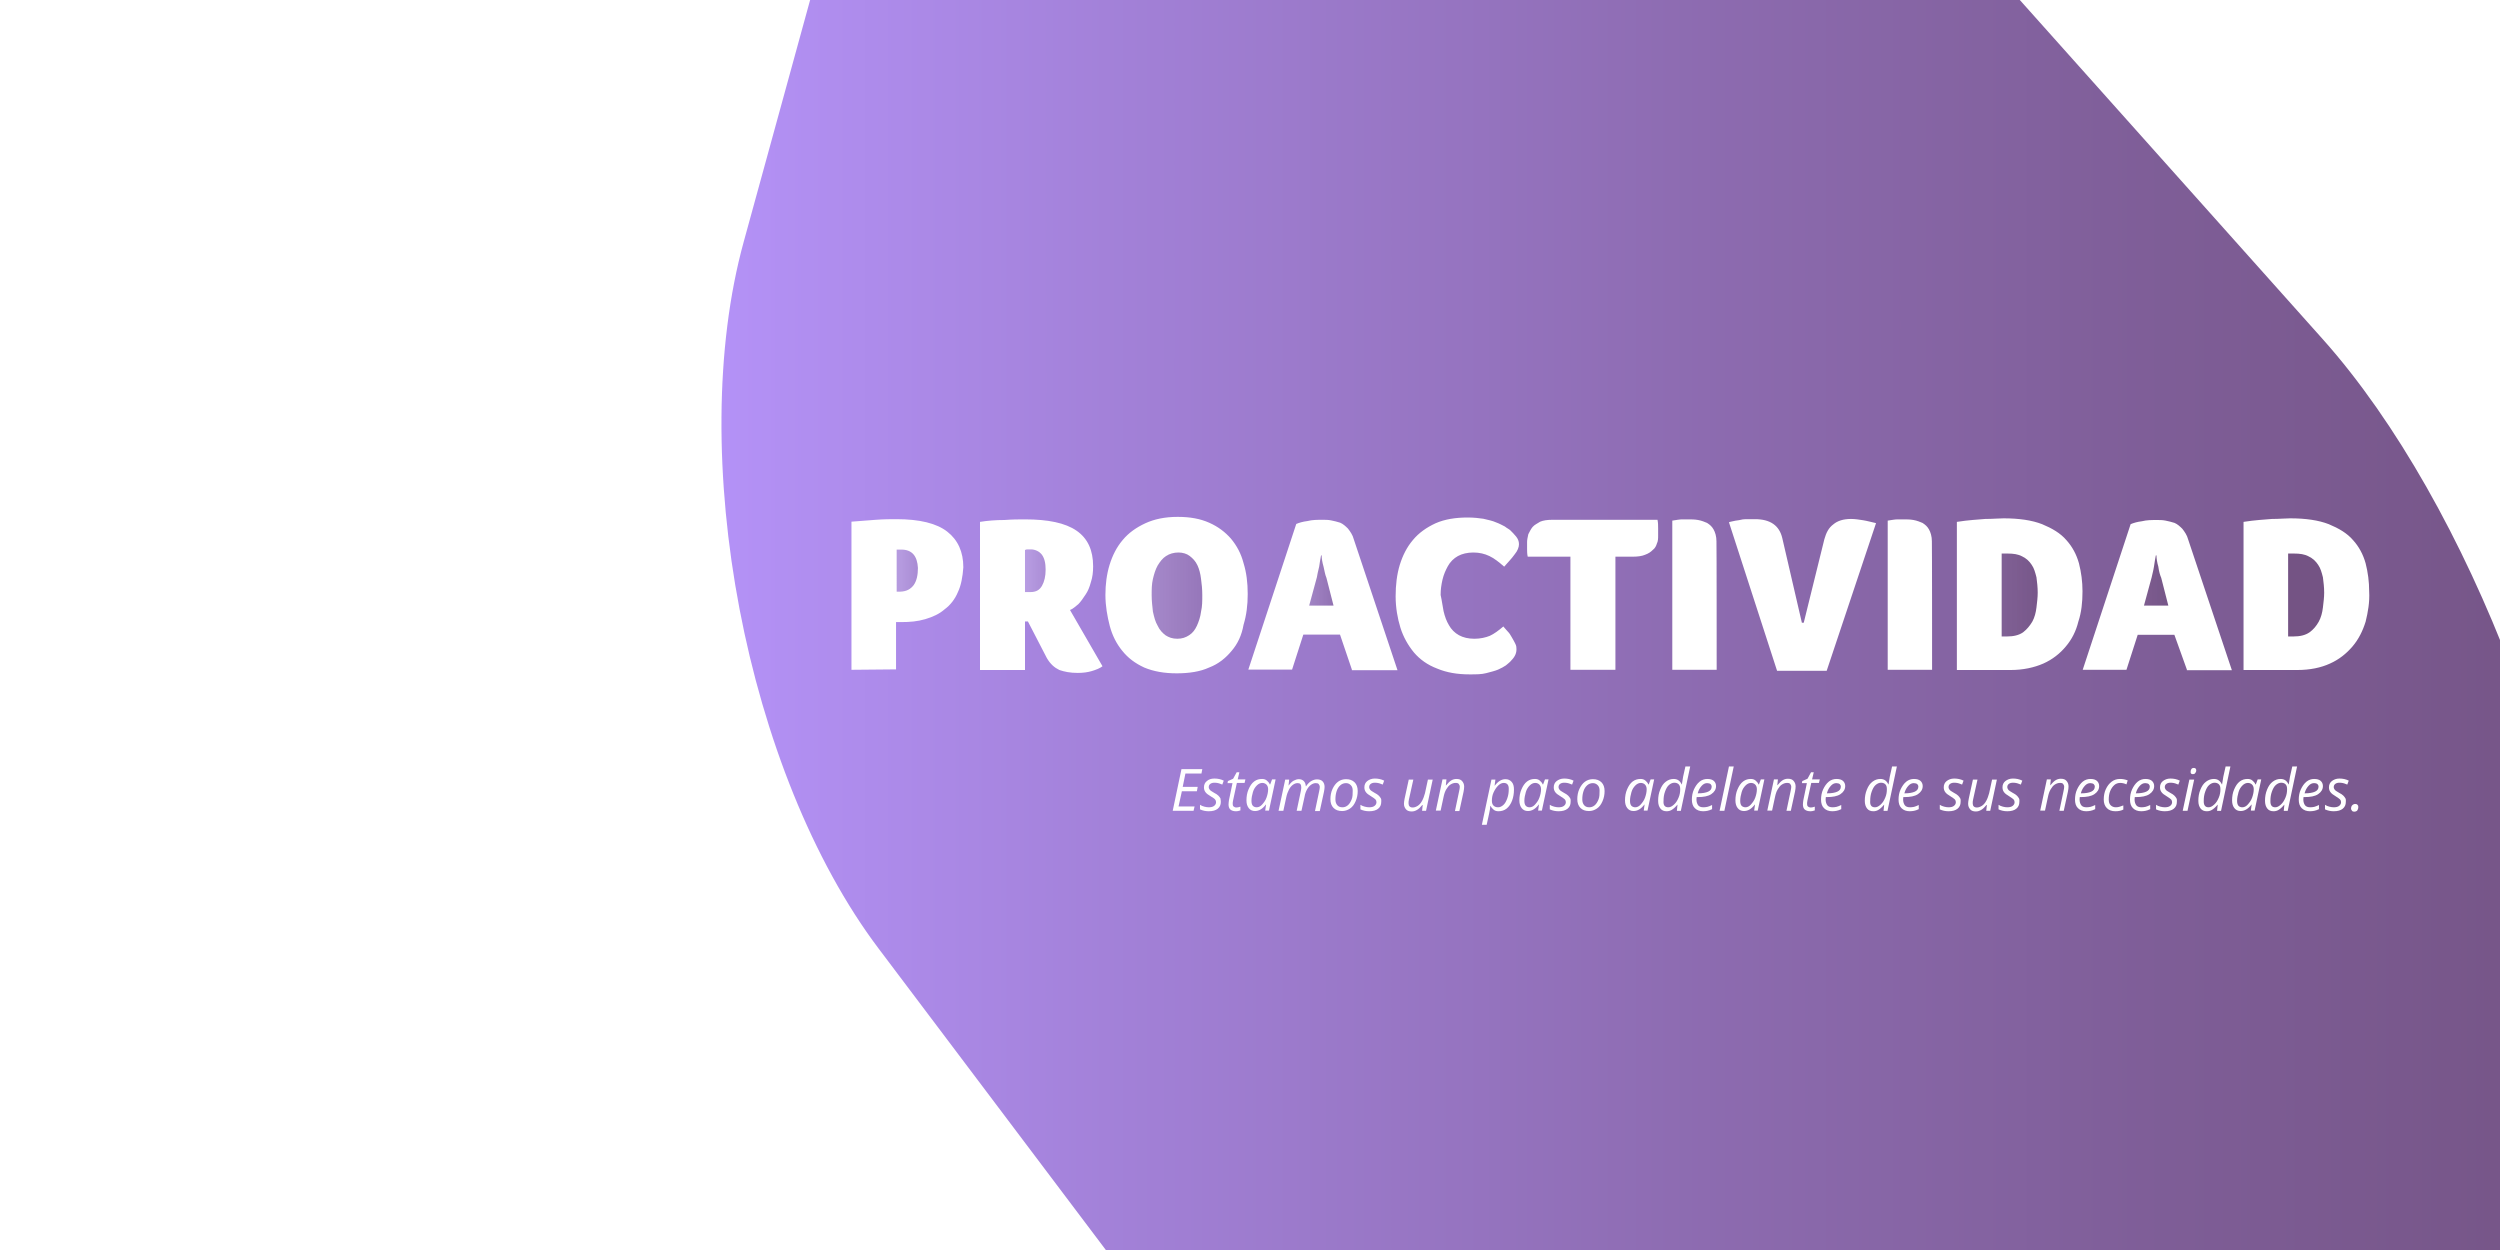 <?xml version="1.0" encoding="utf-8"?>
<!-- Generator: Adobe Illustrator 22.1.0, SVG Export Plug-In . SVG Version: 6.00 Build 0)  -->
<svg version="1.1" id="Capa_1" xmlns="http://www.w3.org/2000/svg" xmlns:xlink="http://www.w3.org/1999/xlink" x="0px" y="0px"
	 viewBox="0 0 1200 600" style="enable-background:new 0 0 1200 600;" xml:space="preserve">
<style type="text/css">
	.st0{fill:#FFFFFF;}
	.st1{clip-path:url(#SVGID_2_);}
	.st2{opacity:0.2;fill:#FFFFFF;enable-background:new    ;}
	.st3{opacity:0.8;fill:url(#SVGID_3_);enable-background:new    ;}
	.st4{opacity:0.8;fill:url(#SVGID_4_);enable-background:new    ;}
	.st5{opacity:0.8;fill:url(#SVGID_5_);enable-background:new    ;}
	.st6{opacity:0.8;fill:url(#SVGID_6_);enable-background:new    ;}
	.st7{opacity:0.8;fill:url(#SVGID_7_);enable-background:new    ;}
	.st8{opacity:0.8;fill:url(#SVGID_8_);enable-background:new    ;}
	.st9{opacity:0.8;fill:url(#SVGID_9_);enable-background:new    ;}
	.st10{opacity:0.8;fill:url(#SVGID_10_);enable-background:new    ;}
</style>
<g id="Capa_2_1_">
	<rect y="0" class="st0" width="1200" height="600"/>
</g>
<g id="Capa_4">
	<g>
		<g>
			<g>
				<defs>
					<rect id="SVGID_1_" x="336.2" y="0" width="863.8" height="600"/>
				</defs>
				<clipPath id="SVGID_2_">
					<use xlink:href="#SVGID_1_"  style="overflow:visible;"/>
				</clipPath>
				<g class="st1">
					<path class="st2" d="M824,259.8c0-2.3-0.6-4.3-1.4-5.7s-1.7-2.3-3.1-3.1c-1.1-0.6-2.6-1.1-4.3-1.4c-1.7-0.3-3.1-0.3-4.5-0.3
						c-0.6,0-1.7,0-3.1,0s-2.8,0.3-4.8,0.6v71.6H824V259.8z"/>
					<path class="st2" d="M753.8,267.2v54.3h21.6v-54.3h8.5c2.3,0,4.3-0.3,5.7-0.9c1.7-0.6,2.8-1.4,3.7-2.3c1.1-0.9,1.7-2,2-3.1
						c0.6-1.1,0.6-2.6,0.6-3.7c0-1.4,0-2.6,0-3.7s0-2.6-0.3-4H745c-2.3,0-4.3,0.3-5.7,0.9c-1.4,0.9-2.8,1.4-3.7,2.6
						c-0.9,1.1-1.4,2.3-2,3.4c-0.3,1.4-0.6,2.6-0.6,3.7s0,2.3,0,3.4s0,2.3,0.3,3.7L753.8,267.2L753.8,267.2z"/>
					<path class="st2" d="M678.7,313.2c2.8,3.4,6.5,6,11.1,7.7c4.5,2,9.7,2.8,15.6,2.8c3.1,0,5.7,0,8-0.6s4.3-1.1,5.7-1.7
						s2.8-1.4,3.7-2c0.9-0.9,1.4-1.1,2-1.7c2-2,3.1-3.7,3.1-6c0-0.9,0-1.7-0.6-2.8c-0.6-1.1-1.1-2.3-1.7-3.1c-0.6-1.1-1.1-2-2-2.8
						c-0.9-0.9-1.4-1.7-2-2.3c-2.3,2-4.5,3.7-6.5,4.5c-2,0.9-4.5,1.4-7.4,1.4c-2.8,0-5.4-0.6-7.4-1.7s-3.7-2.8-4.8-4.8
						s-2-4.3-2.6-6.8c-0.6-2.6-0.9-5.1-1.4-7.7c0-2.6,0.3-4.8,0.9-7.4c0.6-2.6,1.4-4.5,2.6-6.5c1.1-2,2.8-3.7,4.8-4.8
						c2-1.1,4.5-1.7,7.4-1.7c2.8,0,5.4,0.6,7.7,1.7s4.5,2.8,7.1,5.1c2-2.3,3.7-4,5.1-6c1.4-1.7,2-3.4,2-4.8s-0.6-2.6-1.4-3.7
						c-0.9-1.1-1.7-2-2.6-2.8c-0.6-0.6-1.7-1.1-2.8-2c-1.1-0.6-2.6-1.4-4.3-2c-1.7-0.9-3.7-1.1-6-1.7c-2-0.3-4.5-0.6-7.4-0.6
						c-6,0-11.1,0.9-15.6,2.8c-4.3,2-8,4.5-10.8,8c-2.8,3.4-4.8,7.4-6.3,11.9c-1.4,4.5-2,9.7-2,15.1s0.9,10.5,2.3,15.1
						C673.6,305.8,675.9,309.8,678.7,313.2z"/>
					<path class="st2" d="M1118.4,318.6c4.3-2,8-4.8,10.8-8.2s4.8-7.4,6.3-11.9c1.1-4.5,2-9.4,1.7-14.5c0-4.5-0.6-9.1-1.7-13.4
						s-3.1-8-6-11.1c-2.8-3.4-6.8-5.7-11.7-7.7c-4.8-2-11.1-2.8-18.5-2.8c-2.3,0-5.1,0.3-8.8,0.3c-3.4,0.3-8,0.6-13.6,1.4v71.1h25.9
						C1108.8,321.7,1114.2,320.6,1118.4,318.6z M1098.2,305.5v-39.8c0.6,0,0.9,0,1.4,0c0.6,0,0.9,0,1.4,0c2.8,0,5.1,0.3,7.1,1.4
						c2,0.9,3.4,2.3,4.5,4s1.7,3.7,2.3,6c0.3,2.3,0.6,4.8,0.6,7.4c0,2.3-0.3,4.5-0.6,7.1c-0.3,2.6-0.9,4.8-2,6.8s-2.6,3.7-4.5,5.1
						c-2,1.4-4.5,2-7.7,2H1098.2z"/>
					<path class="st2" d="M1020.7,321.5l5.4-16.8h17.6l6,16.8v0.3h21.6l-21-62.8c-0.6-2-1.7-3.7-2.8-5.1c-1.1-1.1-2.3-2.3-3.7-2.8
						s-2.8-0.9-4.3-1.1s-2.8-0.3-4-0.3c-2.6,0-5.1,0-7.4,0.6c-2.3,0.3-4,0.9-5.4,1.4l-23,69.9L1020.7,321.5L1020.7,321.5z
						 M1032.9,277.1c0.3-1.1,0.9-3.1,1.1-5.1c0.3-2,0.6-4,0.9-5.4h0.3c0,1.4,0.3,3.4,0.9,5.4c0.3,2.3,0.9,4,1.4,5.4l3.4,13.4h-11.7
						L1032.9,277.1z"/>
					<path class="st2" d="M927.4,259.8c0-2.3-0.6-4.3-1.4-5.7c-0.9-1.4-1.7-2.3-3.1-3.1c-1.1-0.6-2.6-1.1-4.3-1.4
						c-1.7-0.3-3.1-0.3-4.5-0.3c-0.6,0-1.7,0-3.1,0s-2.8,0.3-4.8,0.6v71.6h21.3v-61.7H927.4z"/>
					<path class="st2" d="M625.6,304.7h17.6l5.7,16.8v0.3h21.9l-21-62.8c-0.6-2-1.7-3.7-2.8-5.1c-1.1-1.1-2.3-2.3-3.7-2.8
						s-2.8-0.9-4.3-1.1c-1.4-0.3-2.8-0.3-4-0.3c-2.6,0-5.1,0-7.4,0.6c-2.3,0.3-4,0.9-5.4,1.4l-23,69.9h21L625.6,304.7z M632.1,277.1
						c0.3-1.1,0.6-2.8,1.1-5.1c0.3-2,0.6-4,0.9-5.4h0.3c0,1.4,0.3,3.4,0.9,5.4c0.6,2.3,0.9,4,1.4,5.4l3.4,13.4h-11.7L632.1,277.1z"
						/>
					<path class="st2" d="M980.9,318.6c4.3-2,8-4.8,10.8-8.2c2.8-3.4,4.8-7.4,6-11.9c1.4-4.5,2-9.4,2-14.5c0-4.5-0.6-9.1-1.7-13.4
						c-1.1-4.3-3.1-8-6-11.1c-2.8-3.4-6.8-5.7-11.7-7.7c-4.8-2-11.1-2.8-18.5-2.8c-2.3,0-5.1,0.3-8.8,0.3c-3.4,0.3-8,0.6-13.6,1.4
						v71.1h25.9C971.2,321.7,976.6,320.6,980.9,318.6z M960.7,305.5v-39.8c0.6,0,0.9,0,1.4,0c0.6,0,0.9,0,1.4,0
						c2.8,0,5.1,0.3,7.1,1.4c2,0.9,3.4,2.3,4.5,4s1.7,3.7,2.3,6c0.3,2.3,0.6,4.8,0.6,7.4c0,2.3-0.3,4.5-0.6,7.1s-0.9,4.8-2,6.8
						s-2.6,3.7-4.5,5.1c-2,1.4-4.5,2-7.7,2H960.7z"/>
					<path class="st2" d="M876.8,322l23.6-70.8c-2.3-0.6-4.3-1.1-6.3-1.4c-2-0.3-3.7-0.6-5.7-0.6c-3.7,0-6.5,0.9-8.5,2.6
						c-2.3,1.7-3.4,4-4.3,7.1l-9.9,40.1h-0.9l-9.4-40.6c-1.4-6-5.7-9.1-13.1-9.1c-0.9,0-2,0-3.1,0c-1.4,0-2.6,0-3.7,0.3
						c-1.1,0.3-2.3,0.3-3.4,0.6c-1.1,0.3-1.7,0.3-2.3,0.6l23,71.3L876.8,322L876.8,322z"/>
					<path class="st2" d="M430.3,298.7h2.6c4,0,7.7-0.3,11.4-1.4c3.7-1.1,6.8-2.6,9.4-4.8c2.6-2,4.8-4.8,6.3-8.2
						c1.4-3.1,2.3-7.4,2.6-11.9c0-7.4-2.6-13.1-7.7-17.1s-13.4-6-24.4-6c-2.8,0-6,0-9.9,0.3s-8,0.6-11.7,0.9v71.1h21.6
						C430.3,321.5,430.3,298.7,430.3,298.7z M430.3,263.8c0.3,0,0.6,0,1.1,0c0.3,0,0.9,0,1.1,0c5.1,0,7.7,3.1,8,8.8
						c0,3.4-0.6,6.3-2,8.2c-1.4,2-3.4,3.1-6.5,3.1h-1.7V263.8z"/>
					<path class="st2" d="M538.6,312.4c2.8,3.4,6.3,6,10.5,8c4.5,2,9.7,2.8,15.6,2.8c6,0,11.4-0.9,15.6-2.8c4.5-1.7,8-4.5,10.8-8
						c2.8-3.4,4.8-7.4,5.7-12.5c1.4-4.5,2-9.4,2-14.8s-0.6-10.2-2-14.8c-1.1-4.5-3.1-8.2-6-11.7c-2.8-3.1-6.3-5.7-10.5-7.7
						s-9.1-2.8-15.1-2.8c-6.3,0-11.4,1.1-15.6,3.1c-4.3,2-8,4.5-10.8,8c-2.8,3.4-4.8,7.4-6.3,11.9c-1.4,4.5-2,9.4-2,14.5
						s0.9,10.2,2,14.8C533.8,305,535.8,309,538.6,312.4z M553.4,278c0.6-2.6,1.1-4.5,2.3-6.5c1.1-2,2.3-3.4,4-4.5s3.7-1.7,6-1.7
						c2,0,4,0.6,5.4,1.7s2.8,2.6,3.7,4.5c0.9,1.7,1.4,4,1.7,6.5c0.3,2.3,0.6,4.8,0.6,7.7s0,5.4-0.6,8c-0.3,2.6-1.1,4.8-2,6.8
						s-2,3.4-3.7,4.5s-3.4,1.7-5.7,1.7s-4-0.6-5.7-1.7c-1.4-1.1-2.8-2.6-3.7-4.5c-1.1-2-1.7-4.3-2.3-6.8c-0.3-2.6-0.6-5.1-0.6-8
						C552.8,283.1,552.8,280.5,553.4,278z"/>
					<path class="st2" d="M492,298.2h1.4l9.1,17.6c1.7,2.8,3.7,4.5,6,5.7c2.3,0.9,5.1,1.4,8.8,1.4c2.6,0,4.8-0.3,6.8-0.9
						s4-1.4,5.1-2.3l-15.6-27c1.4-0.6,2.6-1.7,4-2.8c1.1-1.1,2.3-2.8,3.4-4.5c1.1-1.7,2-3.7,2.6-6c0.9-2.3,1.1-4.8,1.1-7.7
						c0-7.7-2.6-13.4-8-17.1c-5.4-3.7-13.6-5.4-24.7-5.4c-2.8,0-6,0-9.9,0.3c-4,0-8,0.3-11.7,0.9v71.1H492V298.2z M492,264
						c0.6-0.3,0.9-0.3,1.4-0.3s1.1,0,1.4,0c2.3,0,4.3,1.1,5.1,2.3c1.4,1.7,2,4.3,2,7.4s-0.6,5.7-1.7,7.7s-2.8,3.1-5.7,3.1H492V264z"
						/>
					<path class="st2" d="M975.5,298.4c1.1-2,1.7-4.3,2-6.8c0.3-2.6,0.6-4.8,0.6-7.1c0-2.6-0.3-5.1-0.6-7.4c-0.6-2.3-1.1-4.3-2.3-6
						c-1.1-1.7-2.6-3.1-4.5-4c-2-1.1-4.3-1.4-7.1-1.4c-0.6,0-0.9,0-1.4,0c-0.6,0-0.9,0-1.4,0v39.8h2.6c3.1,0,5.7-0.6,7.7-2
						C972.9,302.1,974.3,300.4,975.5,298.4z"/>
					
						<linearGradient id="SVGID_3_" gradientUnits="userSpaceOnUse" x1="960.964" y1="557.96" x2="978.072" y2="557.96" gradientTransform="matrix(1 0 0 -1 0 843.56)">
						<stop  offset="0" style="stop-color:#5A3175;stop-opacity:0.963"/>
						<stop  offset="0.979" style="stop-color:#552C6C;stop-opacity:0.998"/>
					</linearGradient>
					<path class="st3" d="M975.5,298.4c1.1-2,1.7-4.3,2-6.8c0.3-2.6,0.6-4.8,0.6-7.1c0-2.6-0.3-5.1-0.6-7.4c-0.6-2.3-1.1-4.3-2.3-6
						c-1.1-1.7-2.6-3.1-4.5-4c-2-1.1-4.3-1.4-7.1-1.4c-0.6,0-0.9,0-1.4,0c-0.6,0-0.9,0-1.4,0v39.8h2.6c3.1,0,5.7-0.6,7.7-2
						C972.9,302.1,974.3,300.4,975.5,298.4z"/>
					<path class="st2" d="M636.7,277.4c-0.6-1.4-0.9-3.1-1.4-5.4c-0.6-2-0.9-4-0.9-5.4h-0.3c-0.3,1.4-0.6,3.4-0.9,5.4
						c-0.6,2.3-0.9,4-1.1,5.1l-3.7,13.6h11.7L636.7,277.4z"/>
					
						<linearGradient id="SVGID_4_" gradientUnits="userSpaceOnUse" x1="628.336" y1="564.91" x2="639.989" y2="564.91" gradientTransform="matrix(1 0 0 -1 0 843.56)">
						<stop  offset="0" style="stop-color:#784EAA;stop-opacity:0.864"/>
						<stop  offset="1" style="stop-color:#6F459A;stop-opacity:0.952"/>
					</linearGradient>
					<path class="st4" d="M636.7,277.4c-0.6-1.4-0.9-3.1-1.4-5.4c-0.6-2-0.9-4-0.9-5.4h-0.3c-0.3,1.4-0.6,3.4-0.9,5.4
						c-0.6,2.3-0.9,4-1.1,5.1l-3.7,13.6h11.7L636.7,277.4z"/>
					<path class="st2" d="M555.7,300.4c0.9,2,2.3,3.4,3.7,4.5c1.7,1.1,3.4,1.7,5.7,1.7s4-0.6,5.7-1.7s2.8-2.6,3.7-4.5
						c0.9-2,1.7-4.3,2-6.8c0.6-2.6,0.6-5.1,0.6-8s-0.3-5.4-0.6-7.7c-0.3-2.6-0.9-4.8-1.7-6.5c-0.9-2-2.3-3.4-3.7-4.5
						s-3.4-1.7-5.4-1.7c-2.3,0-4.3,0.6-6,1.7s-2.8,2.6-4,4.5c-1.1,2-1.7,4-2.3,6.5s-0.6,5.1-0.6,7.7c0,2.8,0.3,5.4,0.6,8
						C554,296.2,554.5,298.4,555.7,300.4z"/>
					
						<linearGradient id="SVGID_5_" gradientUnits="userSpaceOnUse" x1="552.85" y1="557.66" x2="577.335" y2="557.66" gradientTransform="matrix(1 0 0 -1 0 843.56)">
						<stop  offset="0" style="stop-color:#7B51B1;stop-opacity:0.851"/>
						<stop  offset="1" style="stop-color:#7349A2;stop-opacity:0.939"/>
					</linearGradient>
					<path class="st5" d="M555.7,300.4c0.9,2,2.3,3.4,3.7,4.5c1.7,1.1,3.4,1.7,5.7,1.7s4-0.6,5.7-1.7s2.8-2.6,3.7-4.5
						c0.9-2,1.7-4.3,2-6.8c0.6-2.6,0.6-5.1,0.6-8s-0.3-5.4-0.6-7.7c-0.3-2.6-0.9-4.8-1.7-6.5c-0.9-2-2.3-3.4-3.7-4.5
						s-3.4-1.7-5.4-1.7c-2.3,0-4.3,0.6-6,1.7s-2.8,2.6-4,4.5c-1.1,2-1.7,4-2.3,6.5s-0.6,5.1-0.6,7.7c0,2.8,0.3,5.4,0.6,8
						C554,296.2,554.5,298.4,555.7,300.4z"/>
					<path class="st2" d="M500.2,281.1c1.1-2,1.7-4.5,1.7-7.7s-0.6-5.7-2-7.4c-0.9-1.1-2.8-2.3-5.1-2.3c-0.3,0-0.9,0-1.4,0
						c-0.6,0-0.9,0-1.4,0.3v20.2h2.6C497.4,284.2,499.1,283.1,500.2,281.1z"/>
					
						<linearGradient id="SVGID_6_" gradientUnits="userSpaceOnUse" x1="492.226" y1="569.61" x2="502.276" y2="569.61" gradientTransform="matrix(1 0 0 -1 0 843.56)">
						<stop  offset="0" style="stop-color:#8E63D2;stop-opacity:0.789"/>
						<stop  offset="1" style="stop-color:#855AC2;stop-opacity:0.873"/>
					</linearGradient>
					<path class="st6" d="M500.2,281.1c1.1-2,1.7-4.5,1.7-7.7s-0.6-5.7-2-7.4c-0.9-1.1-2.8-2.3-5.1-2.3c-0.3,0-0.9,0-1.4,0
						c-0.6,0-0.9,0-1.4,0.3v20.2h2.6C497.4,284.2,499.1,283.1,500.2,281.1z"/>
					<path class="st2" d="M1037.4,277.4c-0.6-1.4-1.1-3.1-1.4-5.4c-0.6-2-0.9-4-0.9-5.4h-0.3c-0.3,1.4-0.6,3.4-0.9,5.4
						s-0.9,4-1.1,5.1l-3.7,13.6h11.7L1037.4,277.4z"/>
					
						<linearGradient id="SVGID_7_" gradientUnits="userSpaceOnUse" x1="1028.965" y1="564.91" x2="1040.619" y2="564.91" gradientTransform="matrix(1 0 0 -1 0 843.56)">
						<stop  offset="0" style="stop-color:#572E6F;stop-opacity:0.974"/>
						<stop  offset="1" style="stop-color:#542B6A;stop-opacity:0.999"/>
					</linearGradient>
					<path class="st7" d="M1037.4,277.4c-0.6-1.4-1.1-3.1-1.4-5.4c-0.6-2-0.9-4-0.9-5.4h-0.3c-0.3,1.4-0.6,3.4-0.9,5.4
						s-0.9,4-1.1,5.1l-3.7,13.6h11.7L1037.4,277.4z"/>
					<path class="st2" d="M438.6,280.8c1.4-2,2-4.8,2-8.2c-0.3-5.7-2.8-8.8-8-8.8c-0.3,0-0.9,0-1.1,0c-0.6,0-0.9,0-1.1,0V284h1.7
						C435.1,283.9,437.1,282.8,438.6,280.8z"/>
					
						<linearGradient id="SVGID_8_" gradientUnits="userSpaceOnUse" x1="429.999" y1="569.66" x2="440.371" y2="569.66" gradientTransform="matrix(1 0 0 -1 0 843.56)">
						<stop  offset="0.237" style="stop-color:#8B61CD;stop-opacity:0.797"/>
						<stop  offset="1" style="stop-color:#845AC0;stop-opacity:0.879"/>
					</linearGradient>
					<path class="st8" d="M438.6,280.8c1.4-2,2-4.8,2-8.2c-0.3-5.7-2.8-8.8-8-8.8c-0.3,0-0.9,0-1.1,0c-0.6,0-0.9,0-1.1,0V284h1.7
						C435.1,283.9,437.1,282.8,438.6,280.8z"/>
					
						<linearGradient id="SVGID_9_" gradientUnits="userSpaceOnUse" x1="283.245" y1="758.25" x2="1359.14" y2="758.25" gradientTransform="matrix(1 0 0 1 0 -240.89)">
						<stop  offset="1.075269e-02" style="stop-color:#A77CFF"/>
						<stop  offset="0.245" style="stop-color:#8A60CC"/>
						<stop  offset="0.487" style="stop-color:#71479E"/>
						<stop  offset="0.702" style="stop-color:#5E357D"/>
						<stop  offset="0.88" style="stop-color:#532A68"/>
						<stop  offset="1" style="stop-color:#4F2661"/>
					</linearGradient>
					<path class="st9" d="M1115,162.9L653.7-353.6c-70.5-79-151.2-60-179.3,42.1L357,116c-28.1,102,1.1,255,64.8,339.4l699.8,928.3
						c63.7,84.4,116.2,66.8,116.8-38.9l4-845.9C1242.9,392.8,1185.5,241.9,1115,162.9z M408.7,321.5v-71.1c3.7-0.3,7.7-0.6,11.7-0.9
						c4-0.3,7.1-0.3,9.9-0.3c11.1,0,19.3,2,24.4,6c5.1,4,7.7,9.7,7.7,17.1c-0.3,4.5-1.1,8.8-2.6,11.9c-1.4,3.4-3.7,6.3-6.3,8.2
						c-2.6,2.3-5.7,3.7-9.4,4.8c-3.7,1.1-7.4,1.4-11.4,1.4h-2.6v22.7L408.7,321.5L408.7,321.5z M529.2,319.8
						c-1.1,0.9-3.1,1.7-5.1,2.3c-2,0.6-4.3,0.9-6.8,0.9c-3.7,0-6.5-0.6-8.8-1.4c-2.3-1.1-4.3-2.8-6-5.7l-9.1-17.6H492v23.3h-21.6
						v-71.1c3.7-0.6,7.7-0.9,11.7-0.9c4-0.3,7.1-0.3,9.9-0.3c11.1,0,19.3,1.7,24.7,5.4s8,9.4,8,17.1c0,2.8-0.3,5.4-1.1,7.7
						c-0.6,2.3-1.4,4.3-2.6,6c-1.1,1.7-2.3,3.4-3.4,4.5c-1.4,1.1-2.6,2.3-4,2.8L529.2,319.8z M530.6,285.6c0-5.1,0.6-9.9,2-14.5
						c1.4-4.5,3.4-8.5,6.3-11.9c2.8-3.4,6.5-6,10.8-8s9.4-3.1,15.6-3.1c6,0,10.8,0.9,15.1,2.8s7.7,4.5,10.5,7.7
						c2.8,3.4,4.8,7.1,6,11.7c1.4,4.5,2,9.4,2,14.8s-0.6,10.2-2,14.8c-0.9,5.1-2.8,9.1-5.7,12.5c-2.8,3.4-6.3,6.3-10.8,8
						c-4.3,2-9.7,2.8-15.6,2.8s-11.1-0.9-15.6-2.8c-4.3-2-7.7-4.5-10.5-8c-2.8-3.4-4.8-7.4-6-11.9
						C531.5,295.9,530.6,290.8,530.6,285.6z M692.9,293.3c0.6,2.6,1.4,4.8,2.6,6.8c1.1,2,2.8,3.7,4.8,4.8c2,1.1,4.5,1.7,7.4,1.7
						s5.4-0.6,7.4-1.4c2-0.9,4.3-2.6,6.5-4.5c0.6,0.6,1.1,1.4,2,2.3s1.4,1.7,2,2.8c0.6,0.9,1.1,2,1.7,3.1c0.6,1.1,0.6,2,0.6,2.8
						c0,2.3-1.1,4-3.1,6c-0.6,0.6-1.1,0.9-2,1.7c-0.9,0.6-2.3,1.4-3.7,2s-3.4,1.1-5.7,1.7s-4.8,0.6-8,0.6c-6,0-11.1-0.9-15.6-2.8
						c-4.5-1.7-8.2-4.3-11.1-7.7c-2.8-3.4-5.1-7.4-6.5-11.9s-2.3-9.7-2.3-15.1s0.6-10.5,2-15.1c1.4-4.5,3.4-8.5,6.3-11.9
						c2.8-3.4,6.5-6,10.8-8c4.5-2,9.7-2.8,15.6-2.8c2.8,0,5.4,0.3,7.4,0.6c2.3,0.6,4.3,0.9,6,1.7c1.7,0.6,3.1,1.4,4.3,2
						c1.1,0.9,2.3,1.4,2.8,2c0.9,0.9,1.7,1.7,2.6,2.8c0.9,1.1,1.4,2.3,1.4,3.7c0,1.4-0.6,3.1-2,4.8c-1.4,2-3.1,3.7-5.1,6
						c-2.6-2.3-4.8-4-7.1-5.1s-4.8-1.7-7.7-1.7c-2.8,0-5.4,0.6-7.4,1.7s-3.7,2.8-4.8,4.8s-2,4-2.6,6.5c-0.6,2.6-0.9,4.8-0.9,7.4
						C692.1,288.2,692.4,290.8,692.9,293.3z M670.8,321.7h-21.9v-0.3l-5.7-16.8h-17.6l-5.4,16.8h-21l23-69.9
						c1.4-0.6,3.1-1.1,5.4-1.4c2.3-0.6,4.8-0.6,7.4-0.6c1.1,0,2.6,0,4,0.3s2.8,0.6,4.3,1.1c1.4,0.6,2.6,1.7,3.7,2.8
						c1.1,1.4,2.3,3.1,2.8,5.1L670.8,321.7z M733.3,267.2c-0.3-1.4-0.3-2.6-0.3-3.7s0-2.3,0-3.4s0.3-2.3,0.6-3.7
						c0.6-1.1,1.1-2.3,2-3.4c0.9-1.1,2.3-1.7,3.7-2.6c1.4-0.6,3.4-0.9,5.7-0.9h50.6c0.3,1.4,0.3,2.8,0.3,4s0,2.3,0,3.7
						c0,1.1,0,2.6-0.6,3.7c-0.3,1.1-0.9,2.3-2,3.1c-0.9,0.9-2,1.7-3.7,2.3c-1.4,0.6-3.4,0.9-5.7,0.9h-8.5v54.3h-21.6v-54.3H733.3
						L733.3,267.2z M824,321.5h-21.3v-71.6c2-0.3,3.4-0.6,4.8-0.6s2.6,0,3.1,0c1.4,0,2.8,0,4.5,0.3s3.1,0.9,4.3,1.4
						c1.4,0.9,2.3,1.7,3.1,3.1s1.4,3.4,1.4,5.7C824,259.8,824,321.5,824,321.5z M829.9,250.7c0.6-0.3,1.1-0.3,2.3-0.6
						c1.1-0.3,2.3-0.3,3.4-0.6s2.3-0.3,3.7-0.3c1.1,0,2.3,0,3.1,0c7.4,0,11.7,3.1,13.1,9.1l9.4,40.6h0.9l9.9-40.1
						c0.9-3.1,2-5.4,4.3-7.1c2-1.7,4.8-2.6,8.5-2.6c2,0,3.7,0.3,5.7,0.6s4,0.9,6.3,1.4L876.8,322H853L829.9,250.7z M927.4,321.5
						h-21.3v-71.6c2-0.3,3.4-0.6,4.8-0.6s2.6,0,3.1,0c1.4,0,2.8,0,4.5,0.3s3.1,0.9,4.3,1.4c1.4,0.9,2.3,1.7,3.1,3.1s1.4,3.4,1.4,5.7
						C927.4,259.8,927.4,321.5,927.4,321.5z M1043.7,304.7h-17.6l-5.4,16.8h-21l23-69.9c1.4-0.6,3.1-1.1,5.4-1.4
						c2.3-0.6,4.8-0.6,7.4-0.6c1.1,0,2.6,0,4,0.3s2.8,0.6,4.3,1.1c1.4,0.6,2.6,1.7,3.7,2.8c1.1,1.4,2.3,3.1,2.8,5.1l21,62.8h-21.6
						v-0.3L1043.7,304.7z M997.6,298.4c-1.1,4.5-3.1,8.5-6,11.9c-2.8,3.4-6.5,6.3-10.8,8.2s-9.7,3.1-15.6,3.1h-25.9v-71.1
						c5.7-0.9,10.2-1.1,13.6-1.4c3.7,0,6.5-0.3,8.8-0.3c7.4,0,13.6,0.9,18.5,2.8c4.8,2,8.8,4.3,11.7,7.7c2.8,3.1,4.8,6.8,6,11.1
						c1.1,4.3,1.7,8.8,1.7,13.4C999.6,289.1,999.1,293.9,997.6,298.4z M1135.5,298.4c-1.4,4.5-3.4,8.5-6.3,11.9s-6.5,6.3-10.8,8.2
						c-4.3,2-9.7,3.1-15.6,3.1h-25.9v-71.1c5.7-0.9,10.2-1.1,13.6-1.4c3.7,0,6.5-0.3,8.8-0.3c7.4,0,13.6,0.9,18.5,2.8
						c4.8,2,8.8,4.3,11.7,7.7c2.8,3.1,4.8,6.8,6,11.1c1.1,4.3,1.7,8.8,1.7,13.4C1137.5,289.1,1136.6,293.9,1135.5,298.4z"/>
					<path class="st2" d="M1113,298.4c1.1-2,1.7-4.3,2-6.8c0.3-2.6,0.6-4.8,0.6-7.1c0-2.6-0.3-5.1-0.6-7.4c-0.6-2.3-1.1-4.3-2.3-6
						c-1.1-1.7-2.6-3.1-4.5-4c-2-1.1-4.3-1.4-7.1-1.4c-0.6,0-0.9,0-1.4,0c-0.6,0-0.9,0-1.4,0v39.8h2.6c3.1,0,5.7-0.6,7.7-2
						C1110.5,302.1,1111.9,300.4,1113,298.4z"/>
					
						<linearGradient id="SVGID_10_" gradientUnits="userSpaceOnUse" x1="1098.464" y1="557.96" x2="1115.571" y2="557.96" gradientTransform="matrix(1 0 0 -1 0 843.56)">
						<stop  offset="0" style="stop-color:#512865;stop-opacity:0.992"/>
						<stop  offset="1" style="stop-color:#512865;stop-opacity:0.992"/>
					</linearGradient>
					<path class="st10" d="M1113,298.4c1.1-2,1.7-4.3,2-6.8c0.3-2.6,0.6-4.8,0.6-7.1c0-2.6-0.3-5.1-0.6-7.4c-0.6-2.3-1.1-4.3-2.3-6
						c-1.1-1.7-2.6-3.1-4.5-4c-2-1.1-4.3-1.4-7.1-1.4c-0.6,0-0.9,0-1.4,0c-0.6,0-0.9,0-1.4,0v39.8h2.6c3.1,0,5.7-0.6,7.7-2
						C1110.5,302.1,1111.9,300.4,1113,298.4z"/>
				</g>
			</g>
		</g>
	</g>
</g>
<g>
	<path class="st0" d="M572.9,389.2h-10l4.2-20h10l-0.4,2.1h-7.7l-1.3,6.4h7.2l-0.4,2.1h-7.2l-1.6,7.3h7.7L572.9,389.2z"/>
	<path class="st0" d="M586,384.9c0,1.4-0.5,2.5-1.5,3.3c-1,0.8-2.4,1.2-4.3,1.2c-1.5,0-2.9-0.3-4.2-0.9v-2.2
		c0.6,0.4,1.3,0.7,2.1,0.9s1.4,0.3,2.1,0.3c1.1,0,2-0.2,2.6-0.7c0.6-0.5,0.9-1,0.9-1.8c0-0.5-0.2-1-0.5-1.3c-0.3-0.4-1-0.8-2.1-1.5
		c-1.2-0.7-2-1.3-2.5-2s-0.7-1.4-0.7-2.3c0-1.3,0.5-2.3,1.4-3c0.9-0.8,2.1-1.2,3.6-1.2c1.6,0,3.1,0.3,4.5,1l-0.7,1.9l-0.8-0.3
		c-0.9-0.4-1.9-0.6-3-0.6c-0.8,0-1.5,0.2-2,0.6c-0.5,0.4-0.7,0.9-0.7,1.5c0,0.5,0.2,0.9,0.5,1.3c0.3,0.4,1,0.8,2,1.4
		c1,0.5,1.7,1,2.1,1.4s0.7,0.8,1,1.3C585.9,383.8,586,384.4,586,384.9z"/>
	<path class="st0" d="M593.4,387.6c0.5,0,1.2-0.1,2-0.4v1.8c-0.3,0.1-0.7,0.2-1.1,0.3c-0.5,0.1-0.8,0.1-1.1,0.1
		c-1.1,0-2-0.3-2.6-0.8c-0.6-0.5-0.9-1.4-0.9-2.4c0-0.6,0.1-1.3,0.2-2.1l1.7-8.2h-2.4l0.2-1l2.5-1.1l1.7-3.1h1.3l-0.8,3.4h3.7
		l-0.4,1.7h-3.7l-1.8,8.3c-0.2,0.8-0.2,1.4-0.2,1.8c0,0.5,0.1,0.9,0.4,1.2C592.5,387.4,592.9,387.6,593.4,387.6z"/>
	<path class="st0" d="M605.8,373.9c0.8,0,1.6,0.2,2.2,0.7s1.2,1.1,1.5,1.9h0.2l0.9-2.4h1.7l-3.2,15h-1.8l0.4-2.9h-0.1
		c-1.6,2.1-3.3,3.1-5.2,3.1c-1.3,0-2.3-0.5-3-1.4c-0.7-0.9-1.1-2.1-1.1-3.7c0-1.9,0.3-3.7,1-5.3s1.5-2.9,2.7-3.8
		S604.4,373.9,605.8,373.9z M603.2,387.5c0.9,0,1.8-0.4,2.6-1.3s1.6-1.9,2.1-3.3s0.8-2.7,0.8-4.1c0-0.9-0.3-1.7-0.8-2.2
		s-1.2-0.8-2-0.8c-0.9,0-1.8,0.4-2.6,1.2s-1.5,1.8-1.9,3.2s-0.7,2.8-0.7,4.2c0,1,0.2,1.8,0.6,2.3S602.4,387.5,603.2,387.5z"/>
	<path class="st0" d="M622.4,389.2l2-9.5c0.2-0.9,0.2-1.5,0.2-1.8c0-0.6-0.1-1.1-0.4-1.5s-0.8-0.5-1.4-0.5c-0.8,0-1.5,0.3-2.2,0.8
		s-1.4,1.3-1.9,2.3s-1,2.2-1.3,3.7l-1.4,6.5h-2.3l3.2-15h1.9l-0.3,2.8h0.1c0.8-1.1,1.6-1.9,2.4-2.3s1.6-0.7,2.4-0.7
		c1,0,1.8,0.3,2.4,0.9c0.6,0.6,0.9,1.4,1,2.5h0.1c0.8-1.1,1.6-2,2.5-2.5s1.8-0.8,2.7-0.8c1.2,0,2.1,0.3,2.7,0.9s1,1.5,1,2.7
		c0,0.6-0.1,1.4-0.3,2.4l-2,9.2h-2.3l2-9.5c0.2-0.9,0.3-1.6,0.3-2c0-0.6-0.2-1-0.5-1.4s-0.8-0.5-1.5-0.5c-0.7,0-1.5,0.3-2.2,0.8
		s-1.4,1.3-1.9,2.2s-1,2.1-1.2,3.5l-1.5,6.8H622.4z"/>
	<path class="st0" d="M646.1,374c1.7,0,3.1,0.5,4.1,1.5s1.5,2.4,1.5,4.2c0,1.7-0.3,3.3-1,4.9s-1.5,2.7-2.7,3.5s-2.4,1.2-3.8,1.2
		c-1.8,0-3.1-0.5-4.1-1.5s-1.5-2.4-1.5-4.2c0-1.7,0.3-3.4,1-4.9s1.6-2.7,2.7-3.5S644.7,374,646.1,374z M649.3,379.4
		c0-1-0.3-1.9-0.9-2.5s-1.3-1-2.3-1c-1,0-1.9,0.3-2.7,1s-1.4,1.6-1.8,2.8s-0.6,2.5-0.6,4c0,1.2,0.3,2.1,0.9,2.8s1.4,1,2.5,1
		c0.9,0,1.8-0.3,2.6-1s1.3-1.6,1.8-2.8S649.3,381,649.3,379.4z"/>
	<path class="st0" d="M663,384.9c0,1.4-0.5,2.5-1.5,3.3s-2.4,1.2-4.3,1.2c-1.5,0-2.9-0.3-4.2-0.9v-2.2c0.6,0.4,1.3,0.7,2.1,0.9
		s1.4,0.3,2.1,0.3c1.1,0,2-0.2,2.6-0.7s0.9-1,0.9-1.8c0-0.5-0.2-1-0.5-1.3s-1-0.8-2.1-1.5c-1.2-0.7-2-1.3-2.5-2s-0.7-1.4-0.7-2.3
		c0-1.3,0.5-2.3,1.4-3s2.1-1.2,3.6-1.2c1.6,0,3.1,0.3,4.5,1l-0.7,1.9l-0.8-0.3c-0.9-0.4-1.9-0.6-3-0.6c-0.8,0-1.5,0.2-2,0.6
		s-0.7,0.9-0.7,1.5c0,0.5,0.2,0.9,0.5,1.3s1,0.8,2,1.4c1,0.5,1.7,1,2.1,1.4s0.7,0.8,1,1.3S663,384.4,663,384.9z"/>
	<path class="st0" d="M678.4,374.2l-2.1,9.5c-0.2,0.8-0.2,1.4-0.2,1.9c0,1.3,0.7,2,2,2c0.8,0,1.6-0.3,2.4-0.8s1.5-1.3,2.1-2.4
		s1-2.3,1.4-3.7l1.4-6.5h2.3l-3.2,15h-1.9l0.3-2.8h-0.2c-0.9,1.1-1.7,1.9-2.6,2.4s-1.6,0.7-2.5,0.7c-1.2,0-2.1-0.3-2.7-1
		s-1-1.5-1-2.7c0-0.6,0.1-1.3,0.3-2.4l2-9.2H678.4z"/>
	<path class="st0" d="M698.4,389.2l2-9.5c0.2-0.9,0.3-1.6,0.3-2c0-0.6-0.2-1-0.5-1.4s-0.8-0.5-1.6-0.5c-0.8,0-1.6,0.3-2.4,0.8
		s-1.4,1.3-2,2.3s-1,2.2-1.3,3.7l-1.4,6.5h-2.3l3.2-15h1.9L694,377h0.1c0.9-1.1,1.7-1.9,2.5-2.4s1.7-0.7,2.5-0.7
		c1.2,0,2.1,0.3,2.7,1s1,1.5,1,2.7c0,0.7-0.1,1.5-0.3,2.5l-2,9.2H698.4z"/>
	<path class="st0" d="M719.3,389.4c-0.9,0-1.7-0.2-2.3-0.7s-1.2-1.1-1.5-1.9h-0.1l-0.1,0.5c0,0.2-0.1,0.5-0.1,1s-0.6,2.9-1.6,7.6
		h-2.3l4.6-21.7h1.9l-0.4,2.9h0.1c1.6-2.1,3.3-3.1,5.1-3.1c1.2,0,2.2,0.4,3,1.3s1.1,2.1,1.1,3.7c0,1.9-0.3,3.7-0.9,5.3
		s-1.5,2.9-2.6,3.8S720.7,389.4,719.3,389.4z M721.8,375.8c-0.9,0-1.8,0.4-2.7,1.3s-1.6,2-2.2,3.3s-0.8,2.7-0.8,4
		c0,1,0.3,1.8,0.8,2.3s1.2,0.8,2.2,0.8c0.9,0,1.7-0.4,2.5-1.1s1.4-1.8,1.9-3.2s0.7-2.8,0.7-4.3C724.3,376.9,723.5,375.8,721.8,375.8
		z"/>
	<path class="st0" d="M736.8,373.9c0.8,0,1.6,0.2,2.2,0.7s1.2,1.1,1.5,1.9h0.2l0.9-2.4h1.7l-3.2,15h-1.8l0.4-2.9h-0.1
		c-1.6,2.1-3.3,3.1-5.2,3.1c-1.3,0-2.3-0.5-3-1.4s-1.1-2.1-1.1-3.7c0-1.9,0.3-3.7,1-5.3s1.5-2.9,2.7-3.8S735.4,373.9,736.8,373.9z
		 M734.2,387.5c0.9,0,1.8-0.4,2.6-1.3s1.6-1.9,2.1-3.3s0.8-2.7,0.8-4.1c0-0.9-0.3-1.7-0.8-2.2s-1.2-0.8-2-0.8
		c-0.9,0-1.8,0.4-2.6,1.2s-1.5,1.8-1.9,3.2s-0.7,2.8-0.7,4.2c0,1,0.2,1.8,0.6,2.3S733.4,387.5,734.2,387.5z"/>
	<path class="st0" d="M753.9,384.9c0,1.4-0.5,2.5-1.5,3.3s-2.4,1.2-4.3,1.2c-1.5,0-2.9-0.3-4.2-0.9v-2.2c0.6,0.4,1.3,0.7,2.1,0.9
		s1.4,0.3,2.1,0.3c1.1,0,2-0.2,2.6-0.7s0.9-1,0.9-1.8c0-0.5-0.2-1-0.5-1.3s-1-0.8-2.1-1.5c-1.2-0.7-2-1.3-2.5-2s-0.7-1.4-0.7-2.3
		c0-1.3,0.5-2.3,1.4-3s2.1-1.2,3.6-1.2c1.6,0,3.1,0.3,4.5,1l-0.7,1.9l-0.8-0.3c-0.9-0.4-1.9-0.6-3-0.6c-0.8,0-1.5,0.2-2,0.6
		s-0.7,0.9-0.7,1.5c0,0.5,0.2,0.9,0.5,1.3s1,0.8,2,1.4c1,0.5,1.7,1,2.1,1.4s0.7,0.8,1,1.3S753.9,384.4,753.9,384.9z"/>
	<path class="st0" d="M764.6,374c1.7,0,3.1,0.5,4.1,1.5s1.5,2.4,1.5,4.2c0,1.7-0.3,3.3-1,4.9s-1.5,2.7-2.7,3.5s-2.4,1.2-3.8,1.2
		c-1.8,0-3.1-0.5-4.1-1.5s-1.5-2.4-1.5-4.2c0-1.7,0.3-3.4,1-4.9s1.6-2.7,2.7-3.5S763.2,374,764.6,374z M767.8,379.4
		c0-1-0.3-1.9-0.9-2.5s-1.3-1-2.3-1c-1,0-1.9,0.3-2.7,1s-1.4,1.6-1.8,2.8s-0.6,2.5-0.6,4c0,1.2,0.3,2.1,0.9,2.8s1.4,1,2.5,1
		c0.9,0,1.8-0.3,2.6-1s1.3-1.6,1.8-2.8S767.8,381,767.8,379.4z"/>
	<path class="st0" d="M787.5,373.9c0.8,0,1.6,0.2,2.2,0.7s1.2,1.1,1.5,1.9h0.2l0.9-2.4h1.7l-3.2,15h-1.8l0.4-2.9h-0.1
		c-1.6,2.1-3.3,3.1-5.2,3.1c-1.3,0-2.3-0.5-3-1.4s-1.1-2.1-1.1-3.7c0-1.9,0.3-3.7,1-5.3s1.5-2.9,2.7-3.8S786.2,373.9,787.5,373.9z
		 M784.9,387.5c0.9,0,1.8-0.4,2.6-1.3s1.6-1.9,2.1-3.3s0.8-2.7,0.8-4.1c0-0.9-0.3-1.7-0.8-2.2s-1.2-0.8-2-0.8
		c-0.9,0-1.8,0.4-2.6,1.2s-1.5,1.8-1.9,3.2s-0.7,2.8-0.7,4.2c0,1,0.2,1.8,0.6,2.3S784.2,387.5,784.9,387.5z"/>
	<path class="st0" d="M803.4,373.9c1.8,0,3,0.9,3.8,2.6h0.1c0.2-1.4,0.4-2.7,0.6-3.7l1.1-4.9h2.3l-4.5,21.3h-1.9l0.3-2.9h-0.1
		c-0.9,1.1-1.8,1.9-2.6,2.4s-1.6,0.7-2.5,0.7c-1.3,0-2.3-0.4-3-1.3s-1.1-2.1-1.1-3.7c0-2,0.3-3.7,1-5.4s1.5-2.9,2.7-3.8
		S802,373.9,803.4,373.9z M800.8,387.5c0.9,0,1.7-0.4,2.7-1.3s1.6-1.9,2.2-3.3s0.8-2.7,0.8-4.1c0-1-0.2-1.8-0.7-2.3
		s-1.2-0.8-2.1-0.8c-0.9,0-1.8,0.4-2.6,1.1s-1.4,1.8-1.9,3.2s-0.7,2.8-0.7,4.3C798.3,386.5,799.1,387.5,800.8,387.5z"/>
	<path class="st0" d="M817.5,389.4c-1.7,0-3-0.5-4-1.5s-1.4-2.4-1.4-4.1c0-1.7,0.3-3.4,1-4.9s1.6-2.8,2.7-3.7s2.4-1.3,3.7-1.3
		c1.4,0,2.4,0.3,3.1,0.9s1.1,1.5,1.1,2.5c0,1.6-0.8,2.9-2.3,3.9s-3.7,1.4-6.5,1.4h-0.5l-0.1,1.1c0,1.2,0.3,2.1,0.8,2.8s1.4,1,2.6,1
		c0.6,0,1.2-0.1,1.8-0.2s1.4-0.5,2.3-0.9v2c-0.9,0.4-1.6,0.7-2.3,0.8S818.3,389.4,817.5,389.4z M819.4,375.9c-0.9,0-1.8,0.4-2.6,1.3
		s-1.5,2-1.9,3.6h0.2c2.1,0,3.7-0.3,4.8-0.8s1.7-1.3,1.7-2.4c0-0.5-0.2-0.9-0.5-1.2S820.1,375.9,819.4,375.9z"/>
	<path class="st0" d="M827.7,389.2h-2.3l4.5-21.3h2.3L827.7,389.2z"/>
	<path class="st0" d="M840.4,373.9c0.8,0,1.6,0.2,2.2,0.7s1.2,1.1,1.5,1.9h0.2l0.9-2.4h1.7l-3.2,15H842l0.4-2.9h-0.1
		c-1.6,2.1-3.3,3.1-5.2,3.1c-1.3,0-2.3-0.5-3-1.4s-1.1-2.1-1.1-3.7c0-1.9,0.3-3.7,1-5.3s1.5-2.9,2.7-3.8S839.1,373.9,840.4,373.9z
		 M837.8,387.5c0.9,0,1.8-0.4,2.6-1.3s1.6-1.9,2.1-3.3s0.8-2.7,0.8-4.1c0-0.9-0.3-1.7-0.8-2.2s-1.2-0.8-2-0.8
		c-0.9,0-1.8,0.4-2.6,1.2s-1.5,1.8-1.9,3.2s-0.7,2.8-0.7,4.2c0,1,0.2,1.8,0.6,2.3S837.1,387.5,837.8,387.5z"/>
	<path class="st0" d="M857.5,389.2l2-9.5c0.2-0.9,0.3-1.6,0.3-2c0-0.6-0.2-1-0.5-1.4s-0.8-0.5-1.6-0.5c-0.8,0-1.6,0.3-2.4,0.8
		s-1.4,1.3-2,2.3s-1,2.2-1.3,3.7l-1.4,6.5h-2.3l3.2-15h1.9l-0.3,2.8h0.1c0.9-1.1,1.7-1.9,2.5-2.4s1.7-0.7,2.5-0.7
		c1.2,0,2.1,0.3,2.7,1s1,1.5,1,2.7c0,0.7-0.1,1.5-0.3,2.5l-2,9.2H857.5z"/>
	<path class="st0" d="M869.1,387.6c0.5,0,1.2-0.1,2-0.4v1.8c-0.3,0.1-0.7,0.2-1.1,0.3s-0.8,0.1-1.1,0.1c-1.1,0-2-0.3-2.6-0.8
		s-0.9-1.4-0.9-2.4c0-0.6,0.1-1.3,0.2-2.1l1.7-8.2h-2.4l0.2-1l2.5-1.1l1.7-3.1h1.3l-0.8,3.4h3.7l-0.4,1.7h-3.7l-1.8,8.3
		c-0.2,0.8-0.2,1.4-0.2,1.8c0,0.5,0.1,0.9,0.4,1.2S868.6,387.6,869.1,387.6z"/>
	<path class="st0" d="M879.5,389.4c-1.7,0-3-0.5-4-1.5s-1.4-2.4-1.4-4.1c0-1.7,0.3-3.4,1-4.9s1.6-2.8,2.7-3.7s2.4-1.3,3.7-1.3
		c1.4,0,2.4,0.3,3.1,0.9s1.1,1.5,1.1,2.5c0,1.6-0.8,2.9-2.3,3.9s-3.7,1.4-6.5,1.4h-0.5l-0.1,1.1c0,1.2,0.3,2.1,0.8,2.8s1.4,1,2.6,1
		c0.6,0,1.2-0.1,1.8-0.2s1.4-0.5,2.3-0.9v2c-0.9,0.4-1.6,0.7-2.3,0.8S880.3,389.4,879.5,389.4z M881.4,375.9c-0.9,0-1.8,0.4-2.6,1.3
		s-1.5,2-1.9,3.6h0.2c2.1,0,3.7-0.3,4.8-0.8s1.7-1.3,1.7-2.4c0-0.5-0.2-0.9-0.5-1.2S882.1,375.9,881.4,375.9z"/>
	<path class="st0" d="M902.6,373.9c1.8,0,3,0.9,3.8,2.6h0.1c0.2-1.4,0.4-2.7,0.6-3.7l1.1-4.9h2.3l-4.5,21.3h-1.9l0.3-2.9h-0.1
		c-0.9,1.1-1.8,1.9-2.6,2.4s-1.6,0.7-2.5,0.7c-1.3,0-2.3-0.4-3-1.3s-1.1-2.1-1.1-3.7c0-2,0.3-3.7,1-5.4s1.5-2.9,2.7-3.8
		S901.2,373.9,902.6,373.9z M900,387.5c0.9,0,1.7-0.4,2.7-1.3s1.6-1.9,2.2-3.3s0.8-2.7,0.8-4.1c0-1-0.2-1.8-0.7-2.3
		s-1.2-0.8-2.1-0.8c-0.9,0-1.8,0.4-2.6,1.1s-1.4,1.8-1.9,3.2s-0.7,2.8-0.7,4.3C897.5,386.5,898.3,387.5,900,387.5z"/>
	<path class="st0" d="M916.7,389.4c-1.7,0-3-0.5-4-1.5s-1.4-2.4-1.4-4.1c0-1.7,0.3-3.4,1-4.9s1.6-2.8,2.7-3.7s2.4-1.3,3.7-1.3
		c1.4,0,2.4,0.3,3.1,0.9s1.1,1.5,1.1,2.5c0,1.6-0.8,2.9-2.3,3.9s-3.7,1.4-6.5,1.4h-0.5l-0.1,1.1c0,1.2,0.3,2.1,0.8,2.8s1.4,1,2.6,1
		c0.6,0,1.2-0.1,1.8-0.2s1.4-0.5,2.3-0.9v2c-0.9,0.4-1.6,0.7-2.3,0.8S917.5,389.4,916.7,389.4z M918.6,375.9c-0.9,0-1.8,0.4-2.6,1.3
		s-1.5,2-1.9,3.6h0.2c2.1,0,3.7-0.3,4.8-0.8s1.7-1.3,1.7-2.4c0-0.5-0.2-0.9-0.5-1.2S919.3,375.9,918.6,375.9z"/>
	<path class="st0" d="M941.1,384.9c0,1.4-0.5,2.5-1.5,3.3s-2.4,1.2-4.3,1.2c-1.5,0-2.9-0.3-4.2-0.9v-2.2c0.6,0.4,1.3,0.7,2.1,0.9
		s1.4,0.3,2.1,0.3c1.1,0,2-0.2,2.6-0.7s0.9-1,0.9-1.8c0-0.5-0.2-1-0.5-1.3s-1-0.8-2.1-1.5c-1.2-0.7-2-1.3-2.5-2s-0.7-1.4-0.7-2.3
		c0-1.3,0.5-2.3,1.4-3s2.1-1.2,3.6-1.2c1.6,0,3.1,0.3,4.5,1l-0.7,1.9l-0.8-0.3c-0.9-0.4-1.9-0.6-3-0.6c-0.8,0-1.5,0.2-2,0.6
		s-0.7,0.9-0.7,1.5c0,0.5,0.2,0.9,0.5,1.3s1,0.8,2,1.4c1,0.5,1.7,1,2.1,1.4s0.7,0.8,1,1.3S941.1,384.4,941.1,384.9z"/>
	<path class="st0" d="M949.2,374.2l-2.1,9.5c-0.2,0.8-0.2,1.4-0.2,1.9c0,1.3,0.7,2,2,2c0.8,0,1.6-0.3,2.4-0.8s1.5-1.3,2.1-2.4
		s1-2.3,1.4-3.7l1.4-6.5h2.3l-3.2,15h-1.9l0.3-2.8h-0.2c-0.9,1.1-1.7,1.9-2.6,2.4s-1.6,0.7-2.5,0.7c-1.2,0-2.1-0.3-2.7-1
		s-1-1.5-1-2.7c0-0.6,0.1-1.3,0.3-2.4l2-9.2H949.2z"/>
	<path class="st0" d="M969.3,384.9c0,1.4-0.5,2.5-1.5,3.3s-2.4,1.2-4.3,1.2c-1.5,0-2.9-0.3-4.2-0.9v-2.2c0.6,0.4,1.3,0.7,2.1,0.9
		s1.4,0.3,2.1,0.3c1.1,0,2-0.2,2.6-0.7s0.9-1,0.9-1.8c0-0.5-0.2-1-0.5-1.3s-1-0.8-2.1-1.5c-1.2-0.7-2-1.3-2.5-2s-0.7-1.4-0.7-2.3
		c0-1.3,0.5-2.3,1.4-3s2.1-1.2,3.6-1.2c1.6,0,3.1,0.3,4.5,1l-0.7,1.9l-0.8-0.3c-0.9-0.4-1.9-0.6-3-0.6c-0.8,0-1.5,0.2-2,0.6
		s-0.7,0.9-0.7,1.5c0,0.5,0.2,0.9,0.5,1.3s1,0.8,2,1.4c1,0.5,1.7,1,2.1,1.4s0.7,0.8,1,1.3S969.3,384.4,969.3,384.9z"/>
	<path class="st0" d="M988.5,389.2l2-9.5c0.2-0.9,0.3-1.6,0.3-2c0-0.6-0.2-1-0.5-1.4s-0.8-0.5-1.6-0.5c-0.8,0-1.6,0.3-2.4,0.8
		s-1.4,1.3-2,2.3s-1,2.2-1.3,3.7l-1.4,6.5h-2.3l3.2-15h1.9l-0.3,2.8h0.1c0.9-1.1,1.7-1.9,2.5-2.4s1.7-0.7,2.5-0.7
		c1.2,0,2.1,0.3,2.7,1s1,1.5,1,2.7c0,0.7-0.1,1.5-0.3,2.5l-2,9.2H988.5z"/>
	<path class="st0" d="M1001.4,389.4c-1.7,0-3-0.5-4-1.5s-1.4-2.4-1.4-4.1c0-1.7,0.3-3.4,1-4.9s1.6-2.8,2.7-3.7s2.4-1.3,3.7-1.3
		c1.4,0,2.4,0.3,3.1,0.9s1.1,1.5,1.1,2.5c0,1.6-0.8,2.9-2.3,3.9s-3.7,1.4-6.5,1.4h-0.5l-0.1,1.1c0,1.2,0.3,2.1,0.8,2.8s1.4,1,2.6,1
		c0.6,0,1.2-0.1,1.8-0.2s1.4-0.5,2.3-0.9v2c-0.9,0.4-1.6,0.7-2.3,0.8S1002.2,389.4,1001.4,389.4z M1003.3,375.9
		c-0.9,0-1.8,0.4-2.6,1.3s-1.5,2-1.9,3.6h0.2c2.1,0,3.7-0.3,4.8-0.8s1.7-1.3,1.7-2.4c0-0.5-0.2-0.9-0.5-1.2S1004,375.9,1003.3,375.9
		z"/>
	<path class="st0" d="M1015.4,389.4c-1.8,0-3.1-0.5-4.1-1.5s-1.5-2.4-1.5-4.1c0-1.8,0.3-3.5,1-5s1.6-2.7,2.8-3.6s2.5-1.3,4-1.3
		c1.2,0,2.5,0.2,3.7,0.7l-0.6,1.9c-1.1-0.5-2.1-0.7-3-0.7c-1,0-2,0.3-2.8,1s-1.5,1.7-2,2.9s-0.7,2.6-0.7,4.1c0,1.2,0.3,2.1,0.9,2.7
		s1.4,1,2.5,1c0.7,0,1.3-0.1,1.9-0.3s1.2-0.4,1.7-0.6v2C1018,389.2,1016.8,389.4,1015.4,389.4z"/>
	<path class="st0" d="M1027.8,389.4c-1.7,0-3-0.5-4-1.5s-1.4-2.4-1.4-4.1c0-1.7,0.3-3.4,1-4.9s1.6-2.8,2.7-3.7s2.4-1.3,3.7-1.3
		c1.4,0,2.4,0.3,3.1,0.9s1.1,1.5,1.1,2.5c0,1.6-0.8,2.9-2.3,3.9s-3.7,1.4-6.5,1.4h-0.5l-0.1,1.1c0,1.2,0.3,2.1,0.8,2.8s1.4,1,2.6,1
		c0.6,0,1.2-0.1,1.8-0.2s1.4-0.5,2.3-0.9v2c-0.9,0.4-1.6,0.7-2.3,0.8S1028.6,389.4,1027.8,389.4z M1029.7,375.9
		c-0.9,0-1.8,0.4-2.6,1.3s-1.5,2-1.9,3.6h0.2c2.1,0,3.7-0.3,4.8-0.8s1.7-1.3,1.7-2.4c0-0.5-0.2-0.9-0.5-1.2
		S1030.4,375.9,1029.7,375.9z"/>
	<path class="st0" d="M1044.9,384.9c0,1.4-0.5,2.5-1.5,3.3s-2.4,1.2-4.3,1.2c-1.5,0-2.9-0.3-4.2-0.9v-2.2c0.6,0.4,1.3,0.7,2.1,0.9
		s1.4,0.3,2.1,0.3c1.1,0,2-0.2,2.6-0.7s0.9-1,0.9-1.8c0-0.5-0.2-1-0.5-1.3s-1-0.8-2.1-1.5c-1.2-0.7-2-1.3-2.5-2s-0.7-1.4-0.7-2.3
		c0-1.3,0.5-2.3,1.4-3s2.1-1.2,3.6-1.2c1.6,0,3.1,0.3,4.5,1l-0.7,1.9l-0.8-0.3c-0.9-0.4-1.9-0.6-3-0.6c-0.8,0-1.5,0.2-2,0.6
		s-0.7,0.9-0.7,1.5c0,0.5,0.2,0.9,0.5,1.3s1,0.8,2,1.4c1,0.5,1.7,1,2.1,1.4s0.7,0.8,1,1.3S1044.9,384.4,1044.9,384.9z"/>
	<path class="st0" d="M1050,389.2h-2.3l3.2-15h2.3L1050,389.2z M1051.5,370.4c0-0.5,0.1-0.9,0.4-1.3s0.7-0.5,1.1-0.5
		c0.8,0,1.2,0.4,1.2,1.2c0,0.5-0.2,0.9-0.5,1.3s-0.7,0.5-1.1,0.5c-0.4,0-0.7-0.1-0.9-0.3S1051.5,370.8,1051.5,370.4z"/>
	<path class="st0" d="M1062.7,373.9c1.8,0,3,0.9,3.8,2.6h0.1c0.2-1.4,0.4-2.7,0.6-3.7l1.1-4.9h2.3l-4.5,21.3h-1.9l0.3-2.9h-0.1
		c-0.9,1.1-1.8,1.9-2.6,2.4s-1.6,0.7-2.5,0.7c-1.3,0-2.3-0.4-3-1.3s-1.1-2.1-1.1-3.7c0-2,0.3-3.7,1-5.4s1.5-2.9,2.7-3.8
		S1061.3,373.9,1062.7,373.9z M1060.1,387.5c0.9,0,1.7-0.4,2.7-1.3s1.6-1.9,2.2-3.3s0.8-2.7,0.8-4.1c0-1-0.2-1.8-0.7-2.3
		s-1.2-0.8-2.1-0.8c-0.9,0-1.8,0.4-2.6,1.1s-1.4,1.8-1.9,3.2s-0.7,2.8-0.7,4.3C1057.7,386.5,1058.5,387.5,1060.1,387.5z"/>
	<path class="st0" d="M1078.9,373.9c0.8,0,1.6,0.2,2.2,0.7s1.2,1.1,1.5,1.9h0.2l0.9-2.4h1.7l-3.2,15h-1.8l0.4-2.9h-0.1
		c-1.6,2.1-3.3,3.1-5.2,3.1c-1.3,0-2.3-0.5-3-1.4s-1.1-2.1-1.1-3.7c0-1.9,0.3-3.7,1-5.3s1.5-2.9,2.7-3.8S1077.5,373.9,1078.9,373.9z
		 M1076.3,387.5c0.9,0,1.8-0.4,2.6-1.3s1.6-1.9,2.1-3.3s0.8-2.7,0.8-4.1c0-0.9-0.3-1.7-0.8-2.2s-1.2-0.8-2-0.8
		c-0.9,0-1.8,0.4-2.6,1.2s-1.5,1.8-1.9,3.2s-0.7,2.8-0.7,4.2c0,1,0.2,1.8,0.6,2.3S1075.5,387.5,1076.3,387.5z"/>
	<path class="st0" d="M1094.7,373.9c1.8,0,3,0.9,3.8,2.6h0.1c0.2-1.4,0.4-2.7,0.6-3.7l1.1-4.9h2.3l-4.5,21.3h-1.9l0.3-2.9h-0.1
		c-0.9,1.1-1.8,1.9-2.6,2.4s-1.6,0.7-2.5,0.7c-1.3,0-2.3-0.4-3-1.3s-1.1-2.1-1.1-3.7c0-2,0.3-3.7,1-5.4s1.5-2.9,2.7-3.8
		S1093.3,373.9,1094.7,373.9z M1092.1,387.5c0.9,0,1.7-0.4,2.7-1.3s1.6-1.9,2.2-3.3s0.8-2.7,0.8-4.1c0-1-0.2-1.8-0.7-2.3
		s-1.2-0.8-2.1-0.8c-0.9,0-1.8,0.4-2.6,1.1s-1.4,1.8-1.9,3.2s-0.7,2.8-0.7,4.3C1089.7,386.5,1090.5,387.5,1092.1,387.5z"/>
	<path class="st0" d="M1108.8,389.4c-1.7,0-3-0.5-4-1.5s-1.4-2.4-1.4-4.1c0-1.7,0.3-3.4,1-4.9s1.6-2.8,2.7-3.7s2.4-1.3,3.7-1.3
		c1.4,0,2.4,0.3,3.1,0.9s1.1,1.5,1.1,2.5c0,1.6-0.8,2.9-2.3,3.9s-3.7,1.4-6.5,1.4h-0.5l-0.1,1.1c0,1.2,0.3,2.1,0.8,2.8s1.4,1,2.6,1
		c0.6,0,1.2-0.1,1.8-0.2s1.4-0.5,2.3-0.9v2c-0.9,0.4-1.6,0.7-2.3,0.8S1109.6,389.4,1108.8,389.4z M1110.7,375.9
		c-0.9,0-1.8,0.4-2.6,1.3s-1.5,2-1.9,3.6h0.2c2.1,0,3.7-0.3,4.8-0.8s1.7-1.3,1.7-2.4c0-0.5-0.2-0.9-0.5-1.2
		S1111.5,375.9,1110.7,375.9z"/>
	<path class="st0" d="M1126,384.9c0,1.4-0.5,2.5-1.5,3.3s-2.4,1.2-4.3,1.2c-1.5,0-2.9-0.3-4.2-0.9v-2.2c0.6,0.4,1.3,0.7,2.1,0.9
		s1.4,0.3,2.1,0.3c1.1,0,2-0.2,2.6-0.7s0.9-1,0.9-1.8c0-0.5-0.2-1-0.5-1.3s-1-0.8-2.1-1.5c-1.2-0.7-2-1.3-2.5-2s-0.7-1.4-0.7-2.3
		c0-1.3,0.5-2.3,1.4-3s2.1-1.2,3.6-1.2c1.6,0,3.1,0.3,4.5,1l-0.7,1.9l-0.8-0.3c-0.9-0.4-1.9-0.6-3-0.6c-0.8,0-1.5,0.2-2,0.6
		s-0.7,0.9-0.7,1.5c0,0.5,0.2,0.9,0.5,1.3s1,0.8,2,1.4c1,0.5,1.7,1,2.1,1.4s0.7,0.8,1,1.3S1126,384.4,1126,384.9z"/>
	<path class="st0" d="M1128.5,388.2c0-0.7,0.2-1.3,0.6-1.7s0.9-0.6,1.5-0.6c0.4,0,0.7,0.1,1,0.4s0.4,0.6,0.4,1.1
		c0,0.6-0.2,1.2-0.5,1.6s-0.9,0.6-1.5,0.6c-0.4,0-0.8-0.1-1-0.4S1128.5,388.6,1128.5,388.2z"/>
</g>
</svg>
